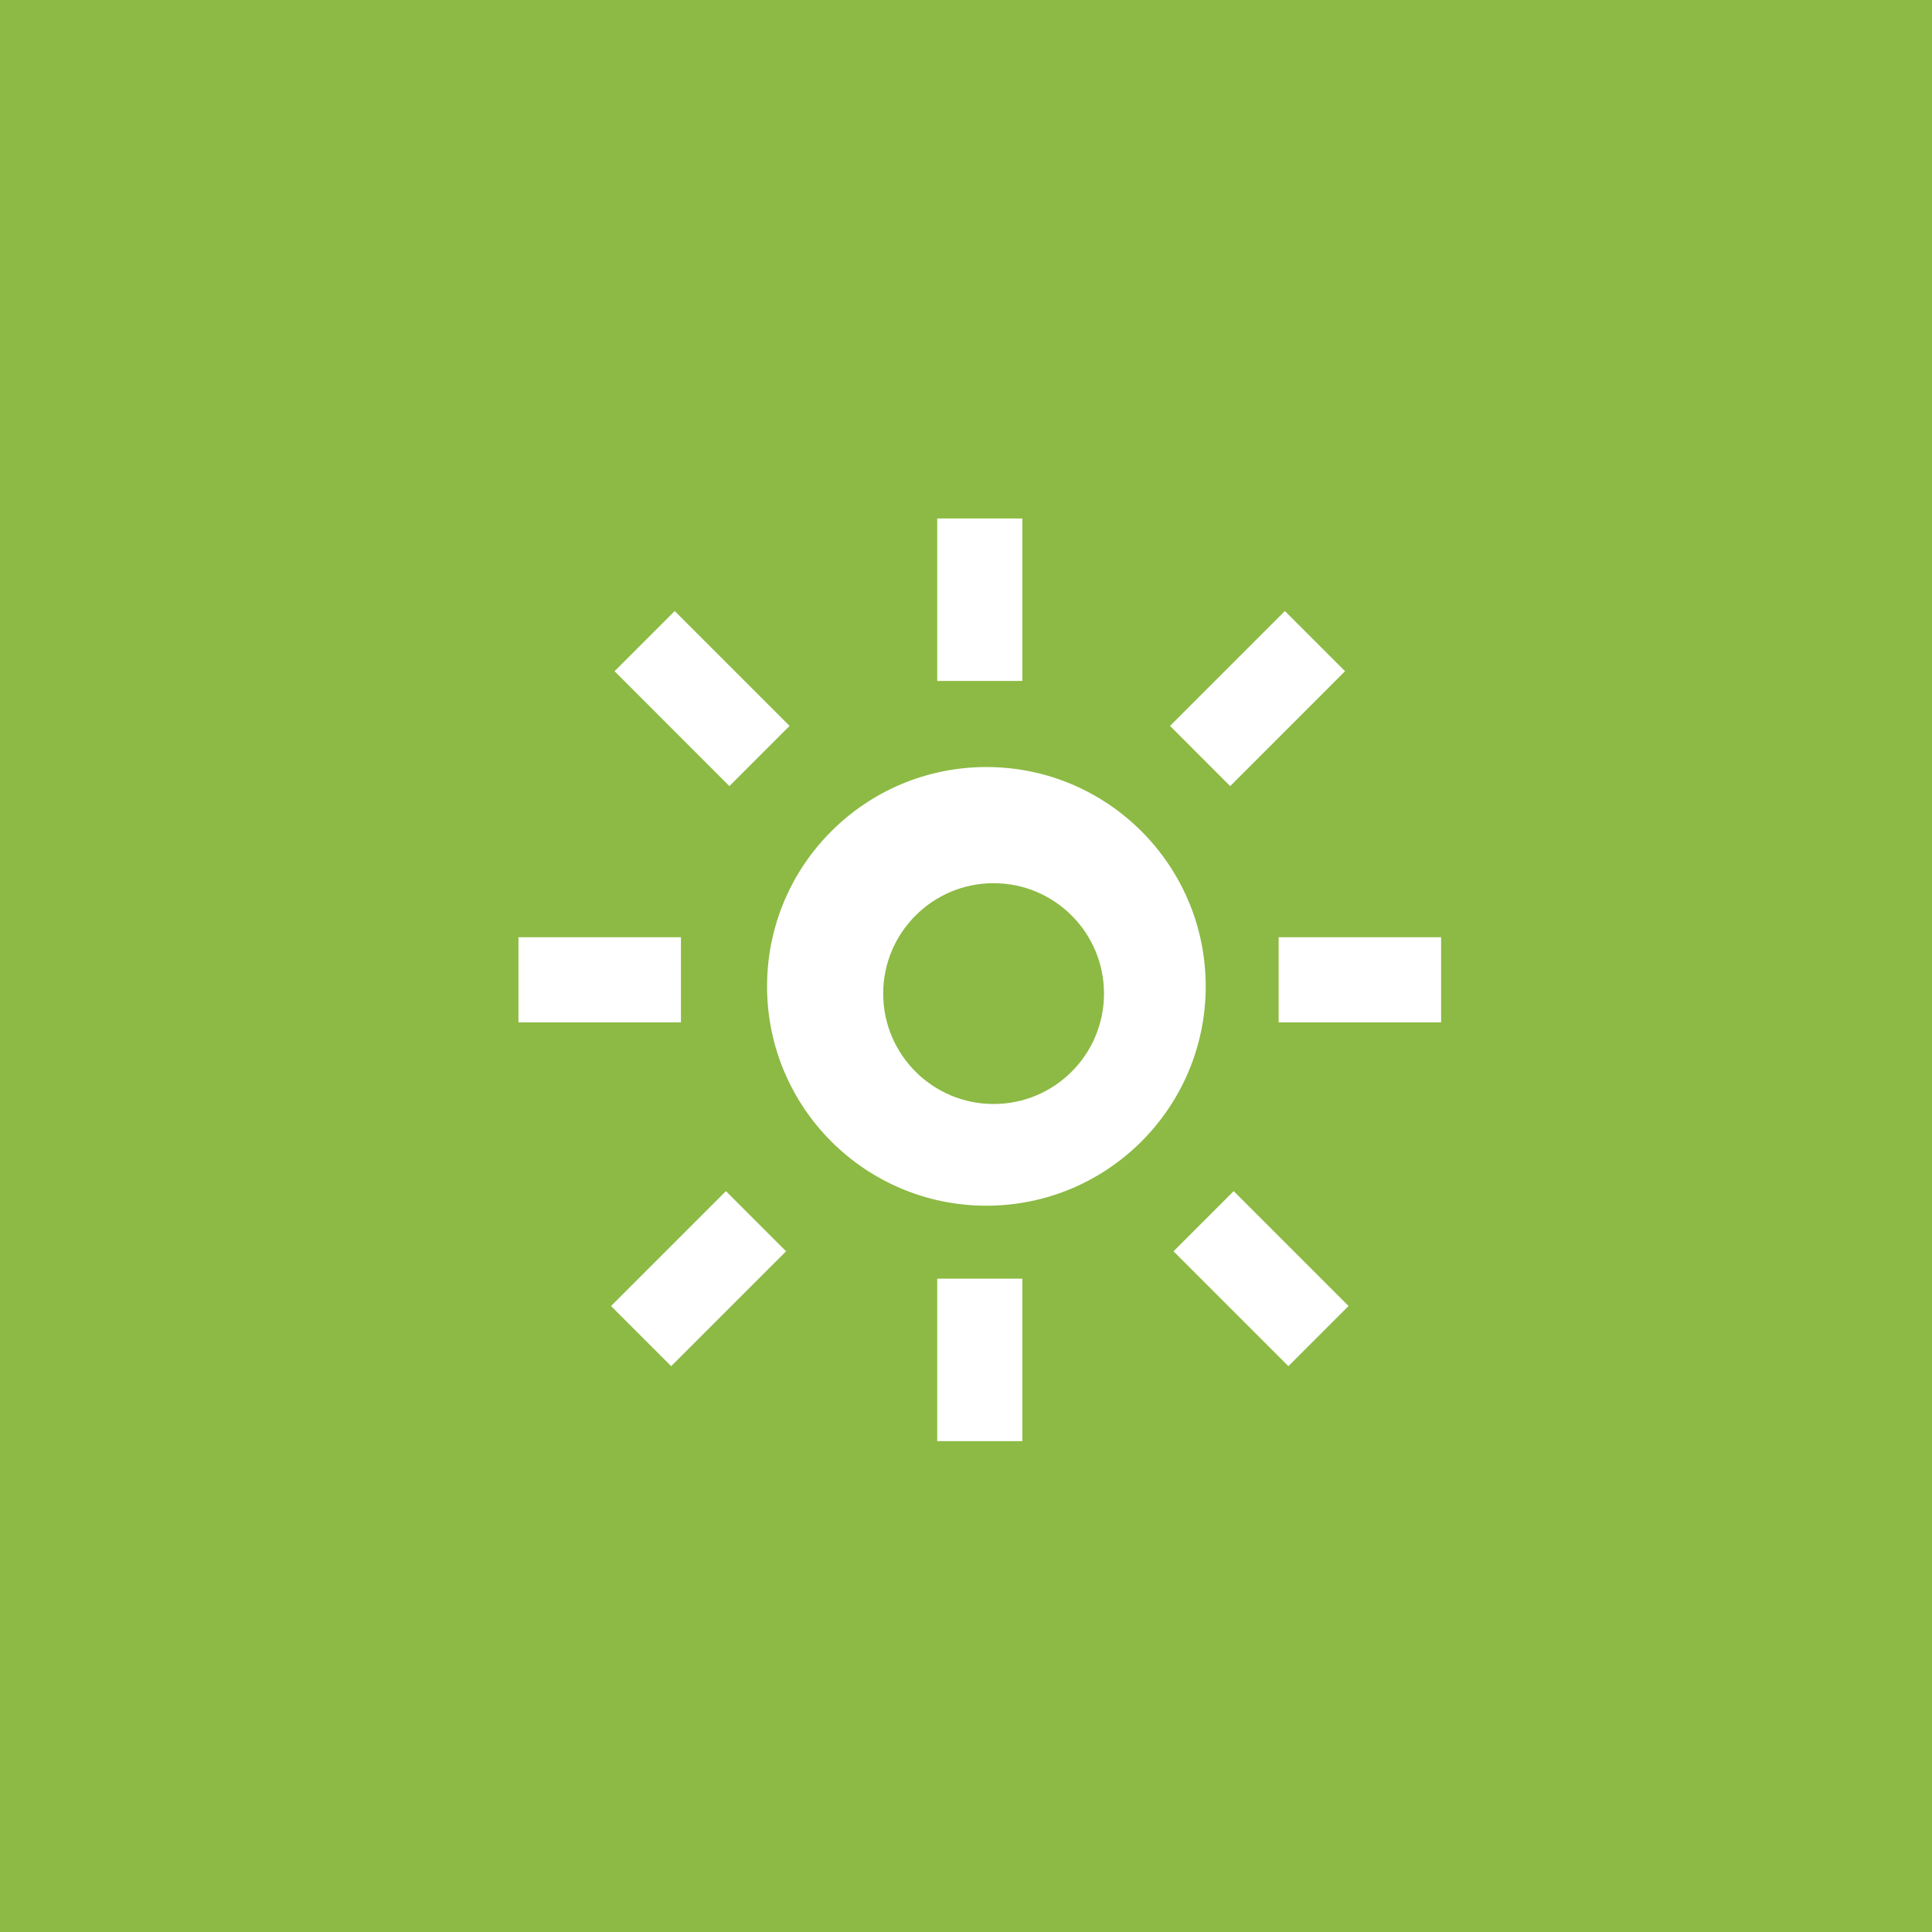 <?xml version="1.0" encoding="UTF-8"?> <svg xmlns="http://www.w3.org/2000/svg" width="70" height="70" viewBox="0 0 70 70" fill="none"><rect width="70" height="70" fill="#8CBA44"></rect><path d="M35.739 43.685C40.127 43.685 43.685 40.127 43.685 35.738C43.685 31.349 40.127 27.791 35.739 27.791C31.35 27.791 27.792 31.349 27.792 35.738C27.792 40.127 31.35 43.685 35.739 43.685Z" fill="white"></path><path d="M33.958 18.785V24.672H37.041V18.785H33.958Z" fill="white"></path><path d="M33.958 46.328V52.215H37.041V46.328H33.958Z" fill="white"></path><path d="M42.392 26.301L46.554 22.139L48.734 24.319L44.572 28.482L42.392 26.301Z" fill="white"></path><path d="M26.301 43.157L22.139 47.319L24.319 49.499L28.481 45.337L26.301 43.157Z" fill="white"></path><path d="M28.608 26.301L24.446 22.139L22.266 24.319L26.428 28.482L28.608 26.301Z" fill="white"></path><path d="M44.699 43.157L48.861 47.319L46.681 49.499L42.519 45.337L44.699 43.157Z" fill="white"></path><path d="M46.328 33.958H52.214V37.042H46.328V33.958Z" fill="white"></path><path d="M24.672 33.958H18.785V37.042H24.672V33.958Z" fill="white"></path><circle cx="36" cy="36" r="4" fill="#8CBA44"></circle></svg> 